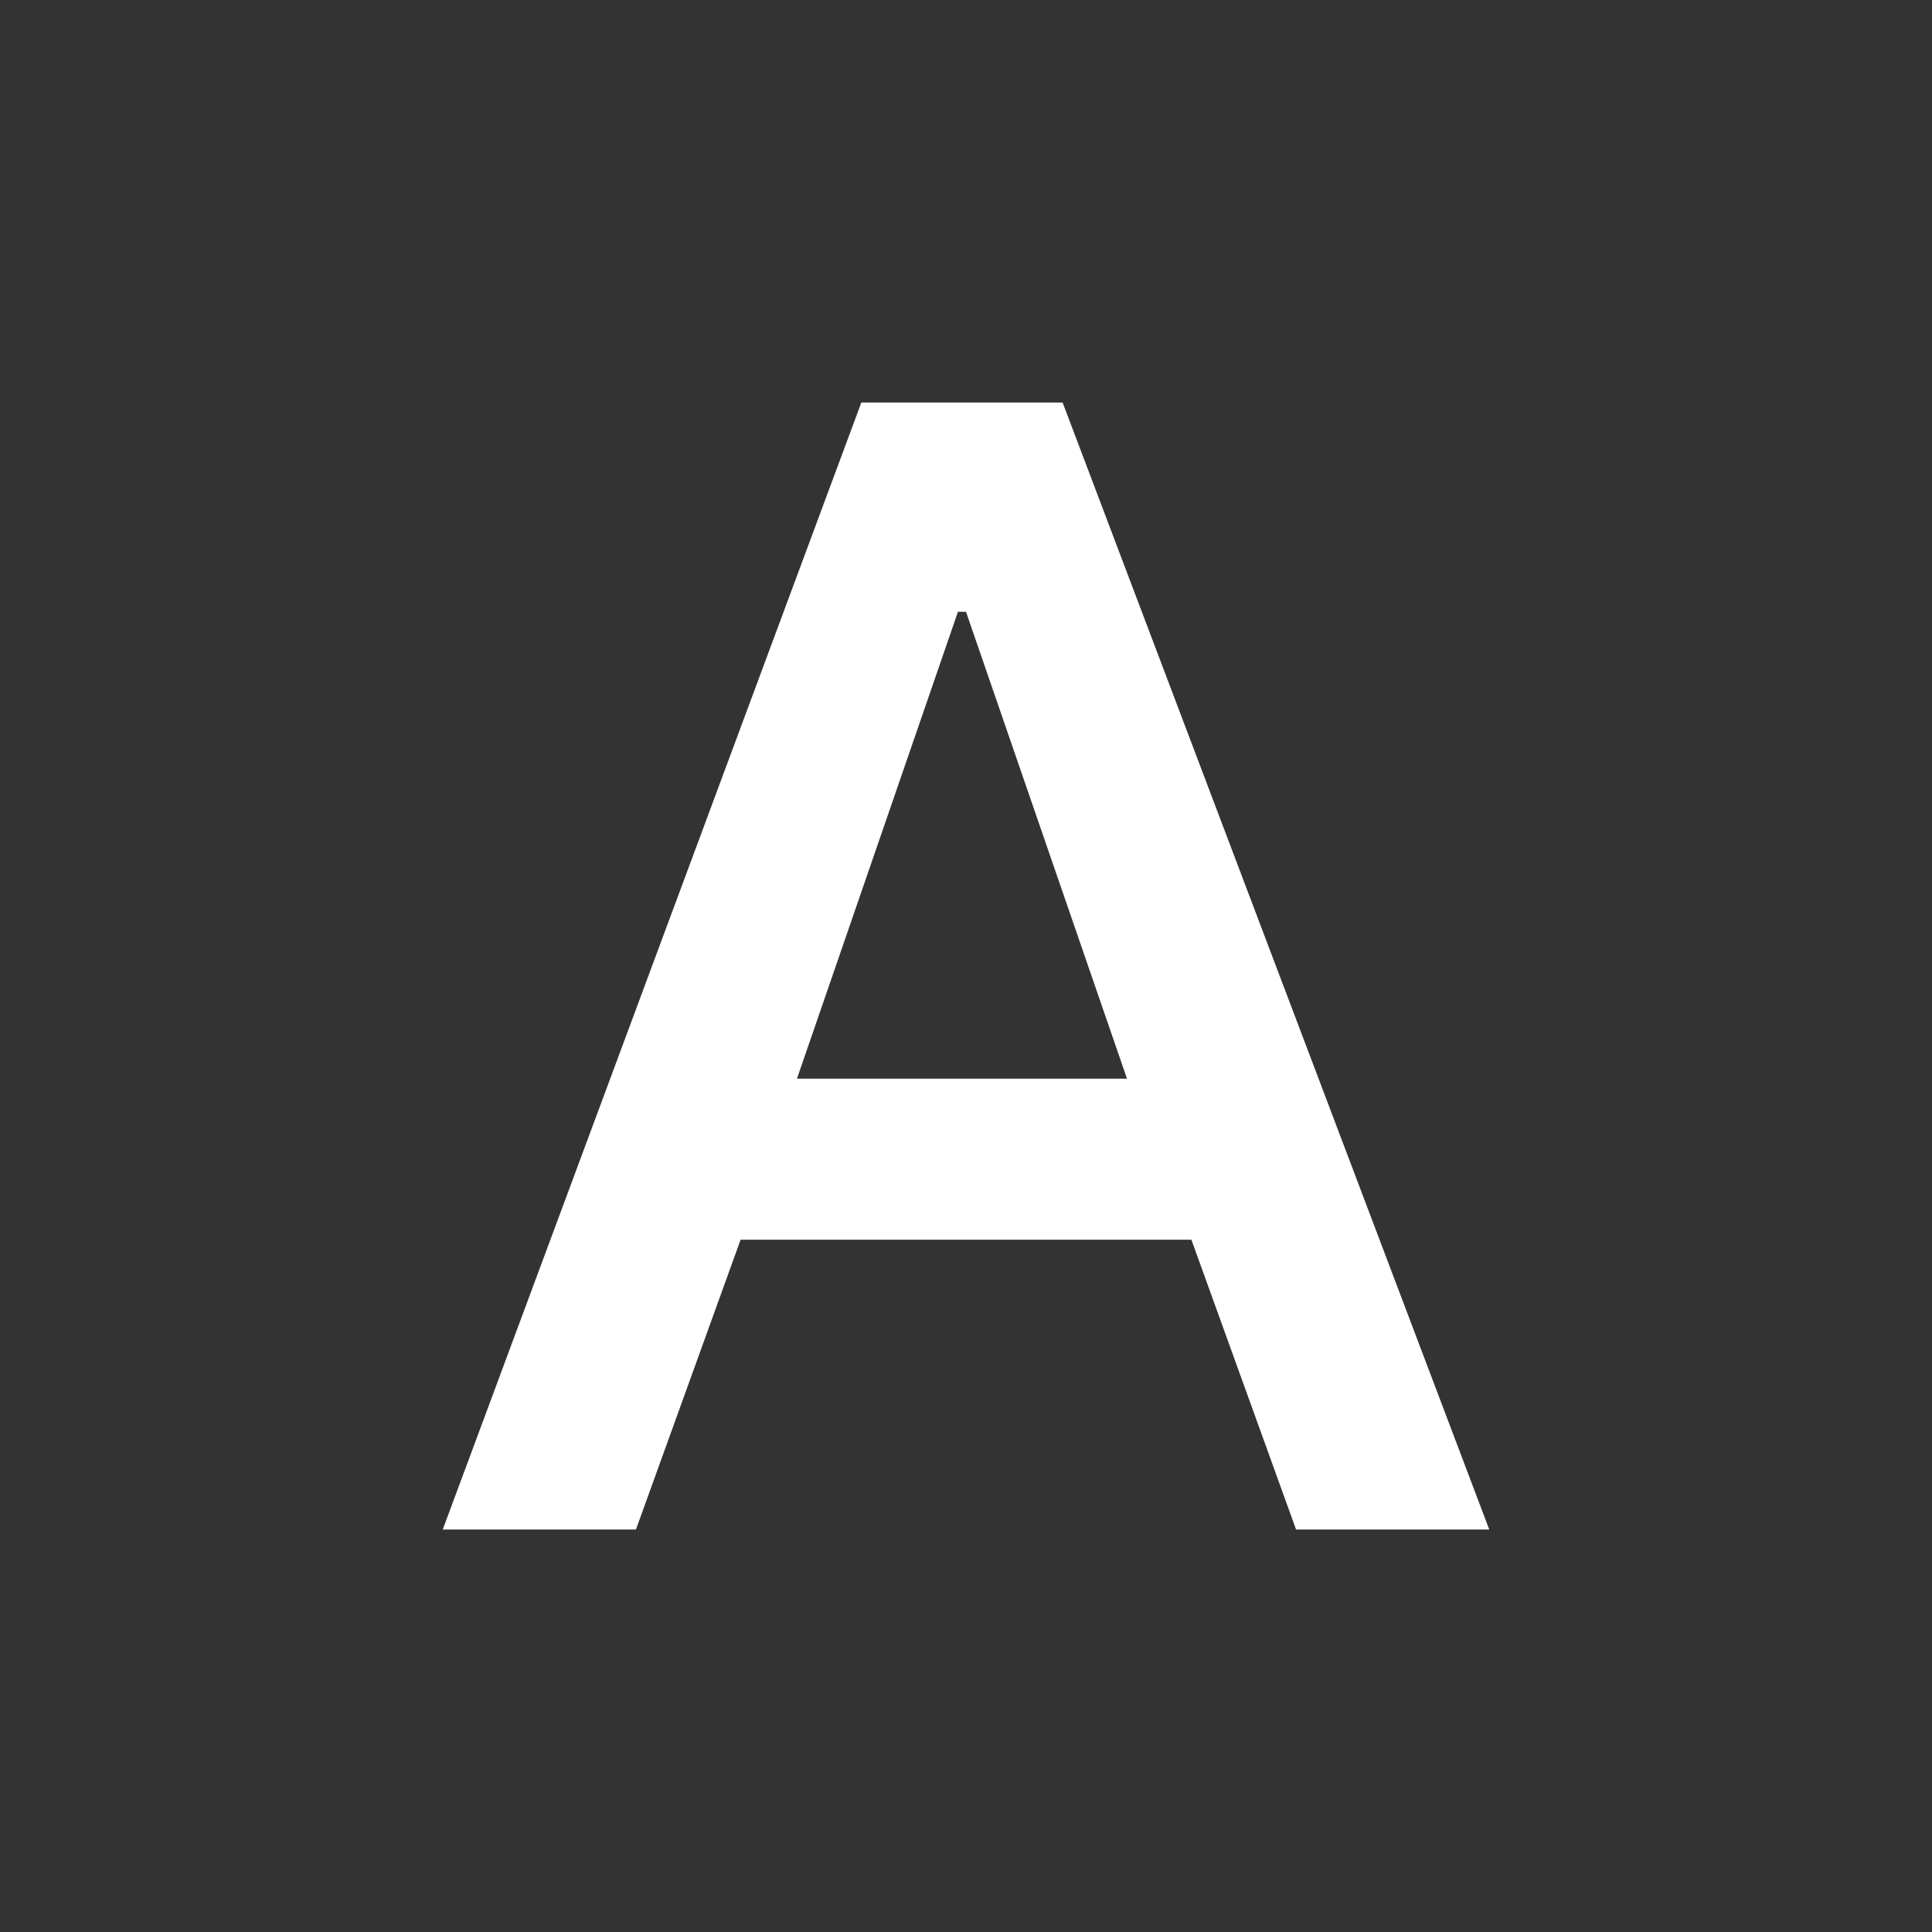 <?xml version="1.0" encoding="utf-8"?>
<!-- Generator: Adobe Illustrator 19.0.0, SVG Export Plug-In . SVG Version: 6.00 Build 0)  -->
<svg version="1.1" id="圖層_1" xmlns="http://www.w3.org/2000/svg" xmlns:xlink="http://www.w3.org/1999/xlink" x="0px" y="0px"
	 viewBox="-285 408.9 24 24" style="enable-background:new -285 408.9 24 24;" xml:space="preserve">
<rect x="-285" y="408.9" width="24" height="24" fill="#333333" stroke="none"/>
<style type="text/css">
	.st0{fill:#FFFFFF;}
</style>
<path class="st0" d="M-279.5,427.9h2.4l1.3-3.6h5.6l1.3,3.6h2.4l-5.3-14h-2.5L-279.5,427.9z M-275.1,422.3l2-5.8h0.1l2,5.8
	C-270.9,422.3-275.1,422.3-275.1,422.3z"/>
</svg>
